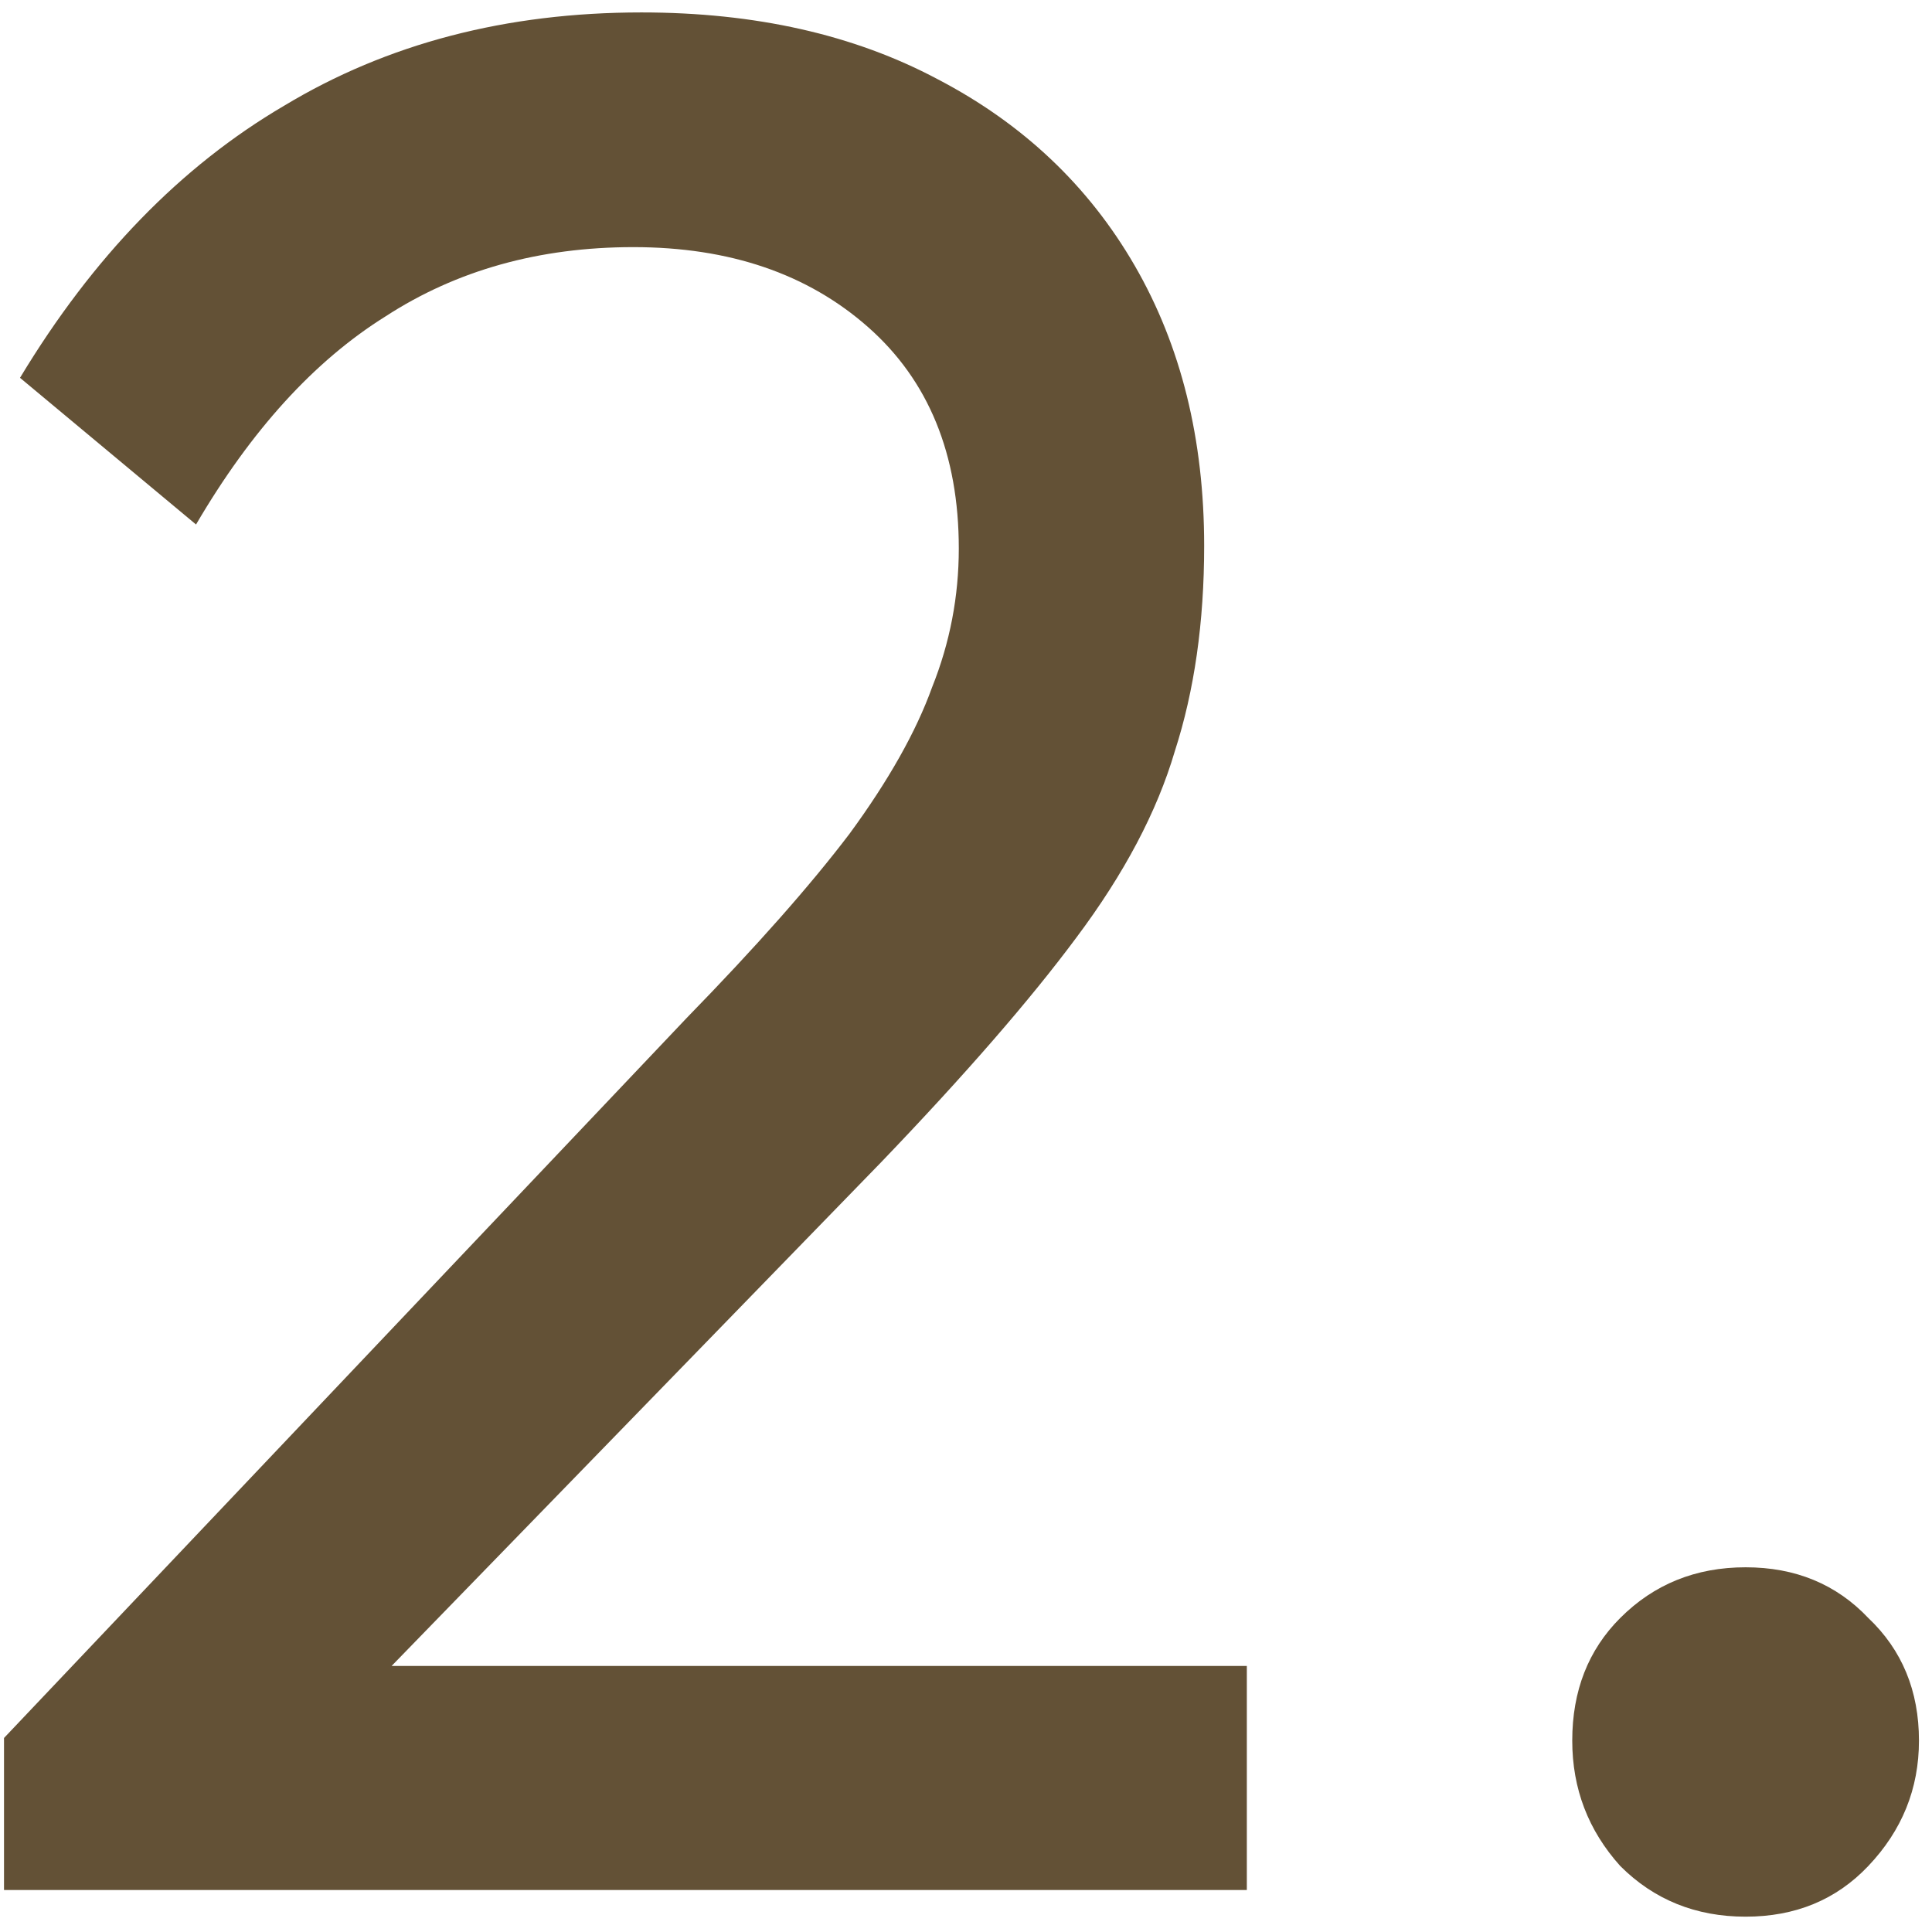 <?xml version="1.0" encoding="UTF-8"?> <svg xmlns="http://www.w3.org/2000/svg" width="92" height="92" viewBox="0 0 92 92" fill="none"><path d="M0.191 82.761L32.703 48.471C36.005 45.084 38.587 42.163 40.45 39.708C42.313 37.168 43.625 34.84 44.387 32.723C45.234 30.606 45.657 28.405 45.657 26.119C45.657 21.632 44.218 18.118 41.339 15.578C38.46 13.038 34.735 11.768 30.163 11.768C25.676 11.768 21.739 12.869 18.352 15.07C14.965 17.187 11.96 20.489 9.335 24.976L0.953 17.991C4.424 12.234 8.615 7.916 13.526 5.037C18.437 2.074 24.109 0.592 30.544 0.592C35.963 0.592 40.662 1.65 44.641 3.767C48.705 5.884 51.838 8.847 54.039 12.657C56.24 16.467 57.341 20.912 57.341 25.992C57.341 29.633 56.875 32.892 55.944 35.771C55.097 38.65 53.531 41.613 51.245 44.661C49.044 47.624 45.953 51.18 41.974 55.329L15.685 82.38L0.191 82.761ZM0.191 90V82.761L10.351 79.332H59.373V90H0.191ZM83.124 91.27C80.753 91.27 78.764 90.466 77.155 88.857C75.631 87.164 74.869 85.174 74.869 82.888C74.869 80.517 75.631 78.57 77.155 77.046C78.764 75.437 80.753 74.633 83.124 74.633C85.495 74.633 87.442 75.437 88.966 77.046C90.575 78.57 91.379 80.517 91.379 82.888C91.379 85.174 90.575 87.164 88.966 88.857C87.442 90.466 85.495 91.27 83.124 91.27Z" fill="#635136"></path></svg> 